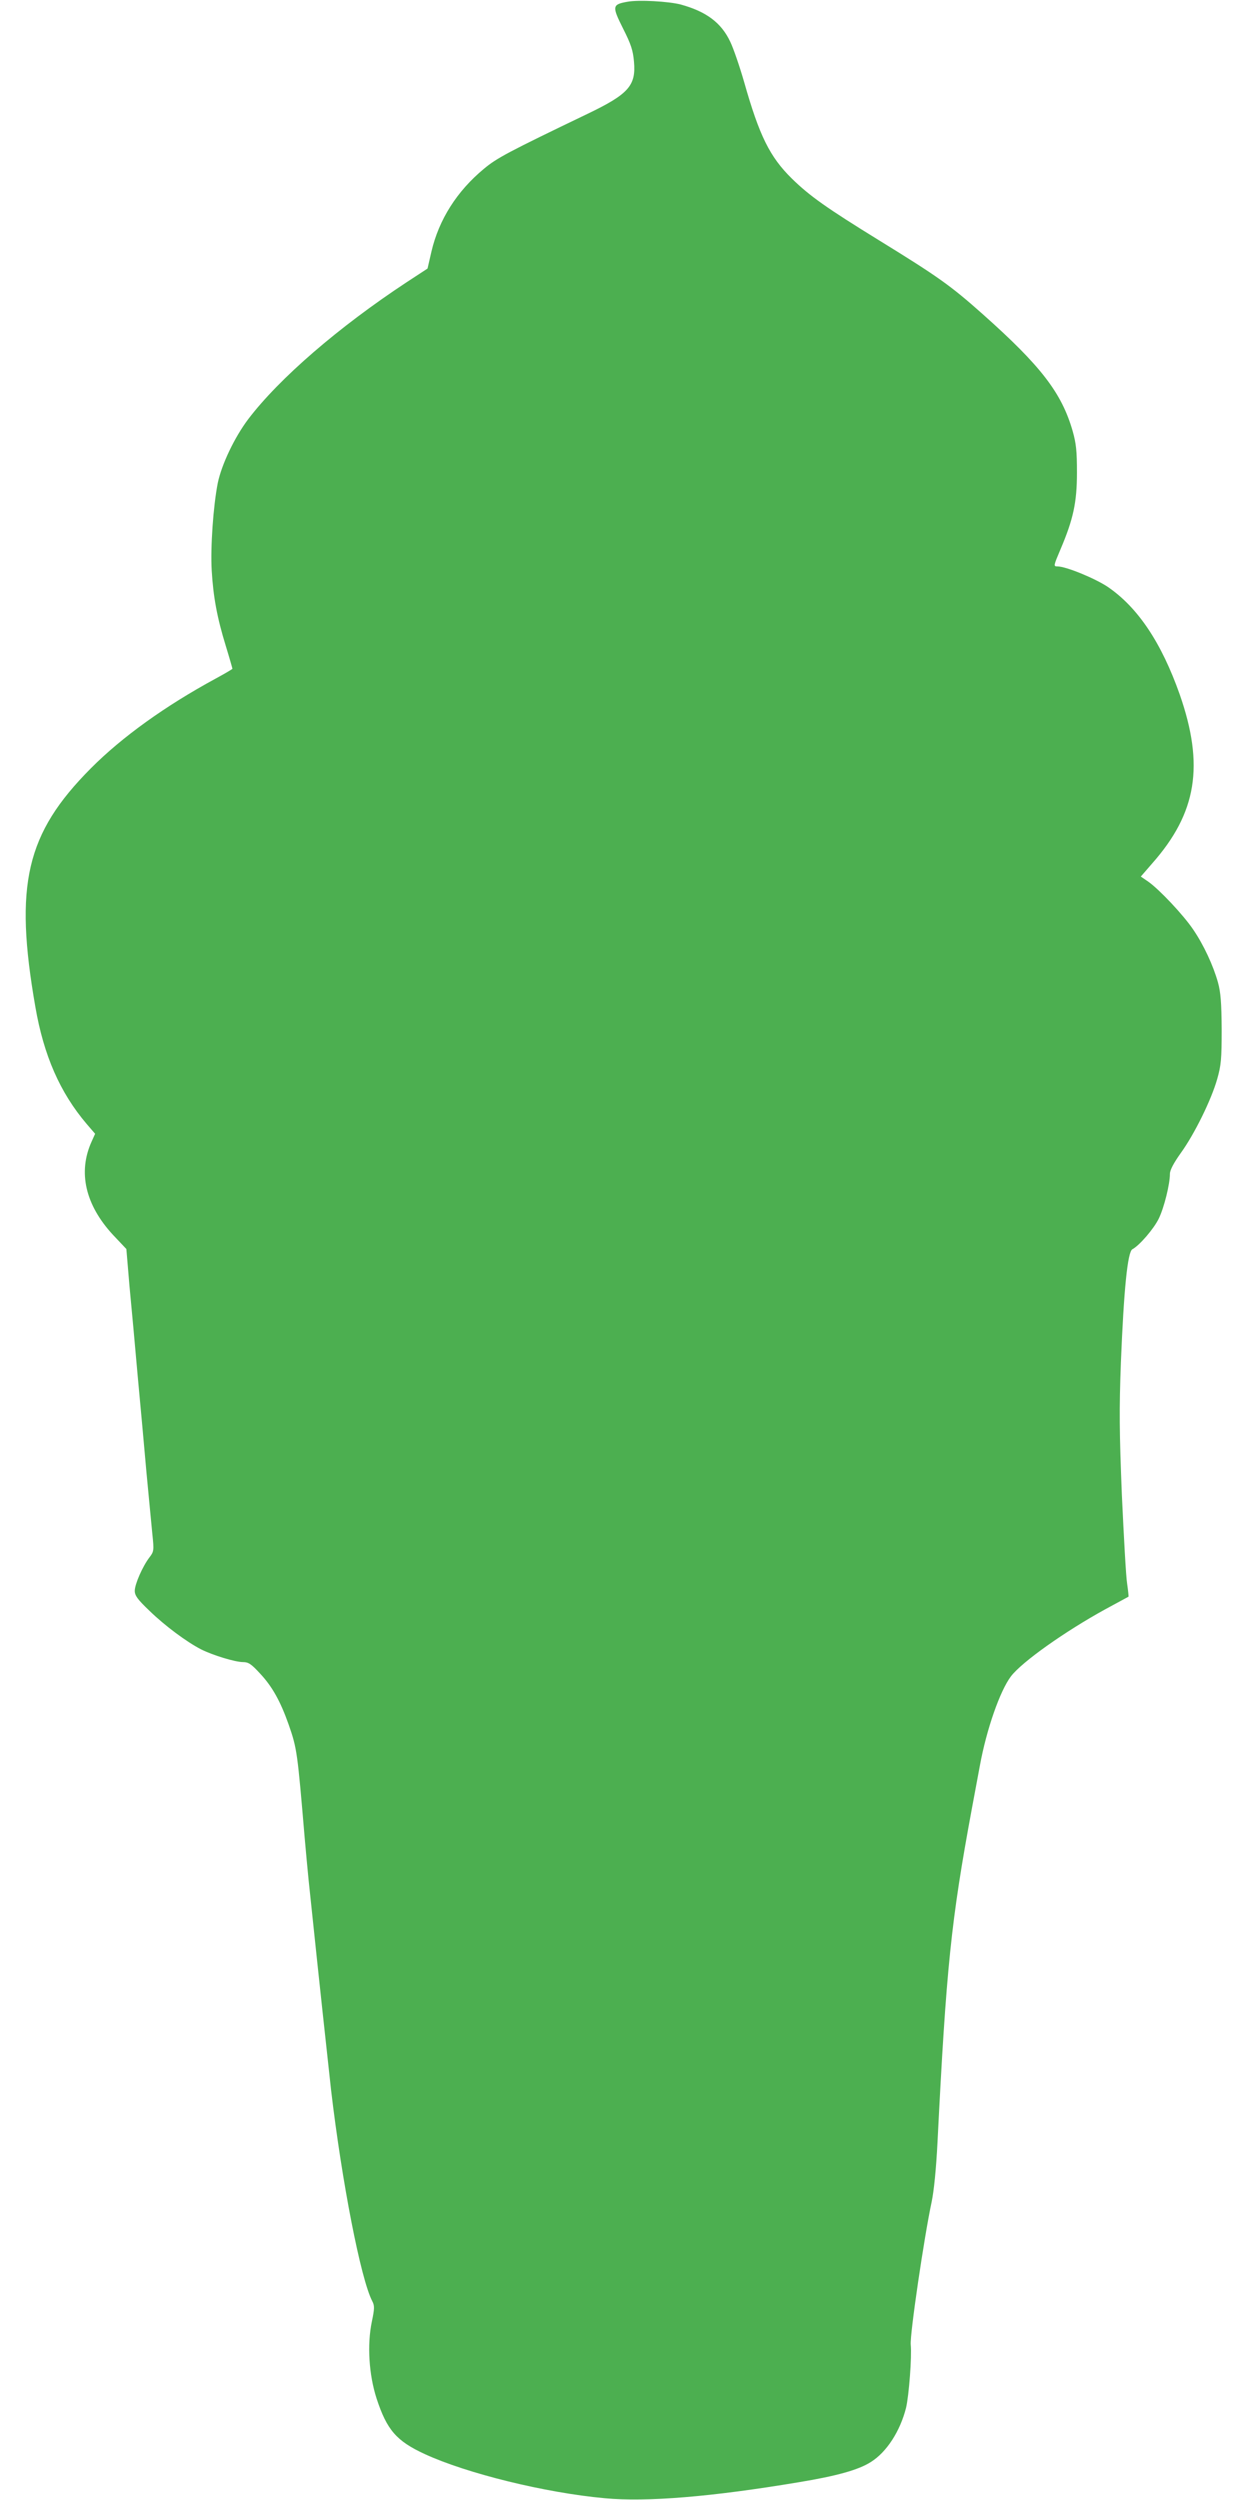 <?xml version="1.0" standalone="no"?>
<!DOCTYPE svg PUBLIC "-//W3C//DTD SVG 20010904//EN"
 "http://www.w3.org/TR/2001/REC-SVG-20010904/DTD/svg10.dtd">
<svg version="1.0" xmlns="http://www.w3.org/2000/svg"
 width="640pt" height="1280pt" viewBox="0 0 640 1280"
 preserveAspectRatio="xMidYMid meet">
<g transform="translate(0,1280) scale(0.1,-0.1)"
fill="#4caf50" stroke="none">
<path d="M3212 12791 c-78 -14 -79 -23 -22 -137 41 -81 51 -112 56 -170 11
-122 -28 -166 -236 -266 -410 -197 -466 -227 -532 -282 -139 -115 -231 -261
-269 -424 l-20 -87 -107 -70 c-349 -230 -652 -492 -811 -701 -70 -93 -136
-231 -156 -327 -23 -117 -38 -328 -31 -449 8 -133 27 -239 72 -385 19 -62 34
-115 34 -117 0 -2 -39 -25 -87 -51 -256 -139 -478 -298 -638 -459 -332 -334
-393 -596 -284 -1221 43 -249 126 -439 263 -600 l43 -50 -18 -40 c-71 -157
-32 -324 109 -477 l69 -73 16 -190 c10 -104 29 -311 42 -460 14 -148 34 -371
45 -495 12 -124 25 -265 30 -314 9 -85 8 -90 -15 -120 -35 -46 -75 -137 -75
-171 0 -24 14 -44 75 -102 79 -77 191 -160 265 -198 60 -30 174 -65 215 -65
27 0 42 -10 86 -58 63 -67 105 -143 147 -262 43 -123 45 -143 82 -580 6 -69
15 -165 20 -215 5 -49 14 -135 20 -190 25 -241 81 -761 95 -885 55 -469 152
-969 211 -1082 12 -23 12 -37 -2 -104 -25 -120 -15 -273 24 -394 53 -162 102
-218 247 -285 215 -99 615 -198 922 -226 215 -20 545 7 993 82 194 32 305 63
368 103 82 51 151 159 181 278 15 64 30 261 24 323 -5 52 69 554 107 731 12
58 23 168 30 305 45 896 69 1131 176 1709 14 74 32 173 41 220 34 186 103 383
159 457 56 74 278 231 484 344 63 34 116 63 118 64 1 1 -2 31 -7 66 -6 35 -17
240 -27 454 -13 327 -14 437 -5 680 15 371 34 566 59 579 36 19 110 105 135
157 27 55 57 176 57 229 0 19 19 55 56 107 70 97 156 272 186 378 20 70 23
102 23 255 -1 137 -5 189 -19 240 -24 86 -73 192 -127 271 -49 73 -173 205
-230 245 l-38 26 58 67 c229 259 268 502 141 866 -93 263 -213 444 -368 550
-66 44 -214 105 -258 105 -21 0 -20 3 16 88 65 153 84 239 84 392 0 111 -4
149 -22 213 -56 195 -162 333 -461 599 -164 146 -229 192 -531 378 -266 164
-354 226 -445 315 -114 112 -167 220 -245 495 -23 80 -55 173 -71 206 -46 98
-123 155 -254 191 -62 16 -215 25 -273 14z"/>
</g>
</svg>
